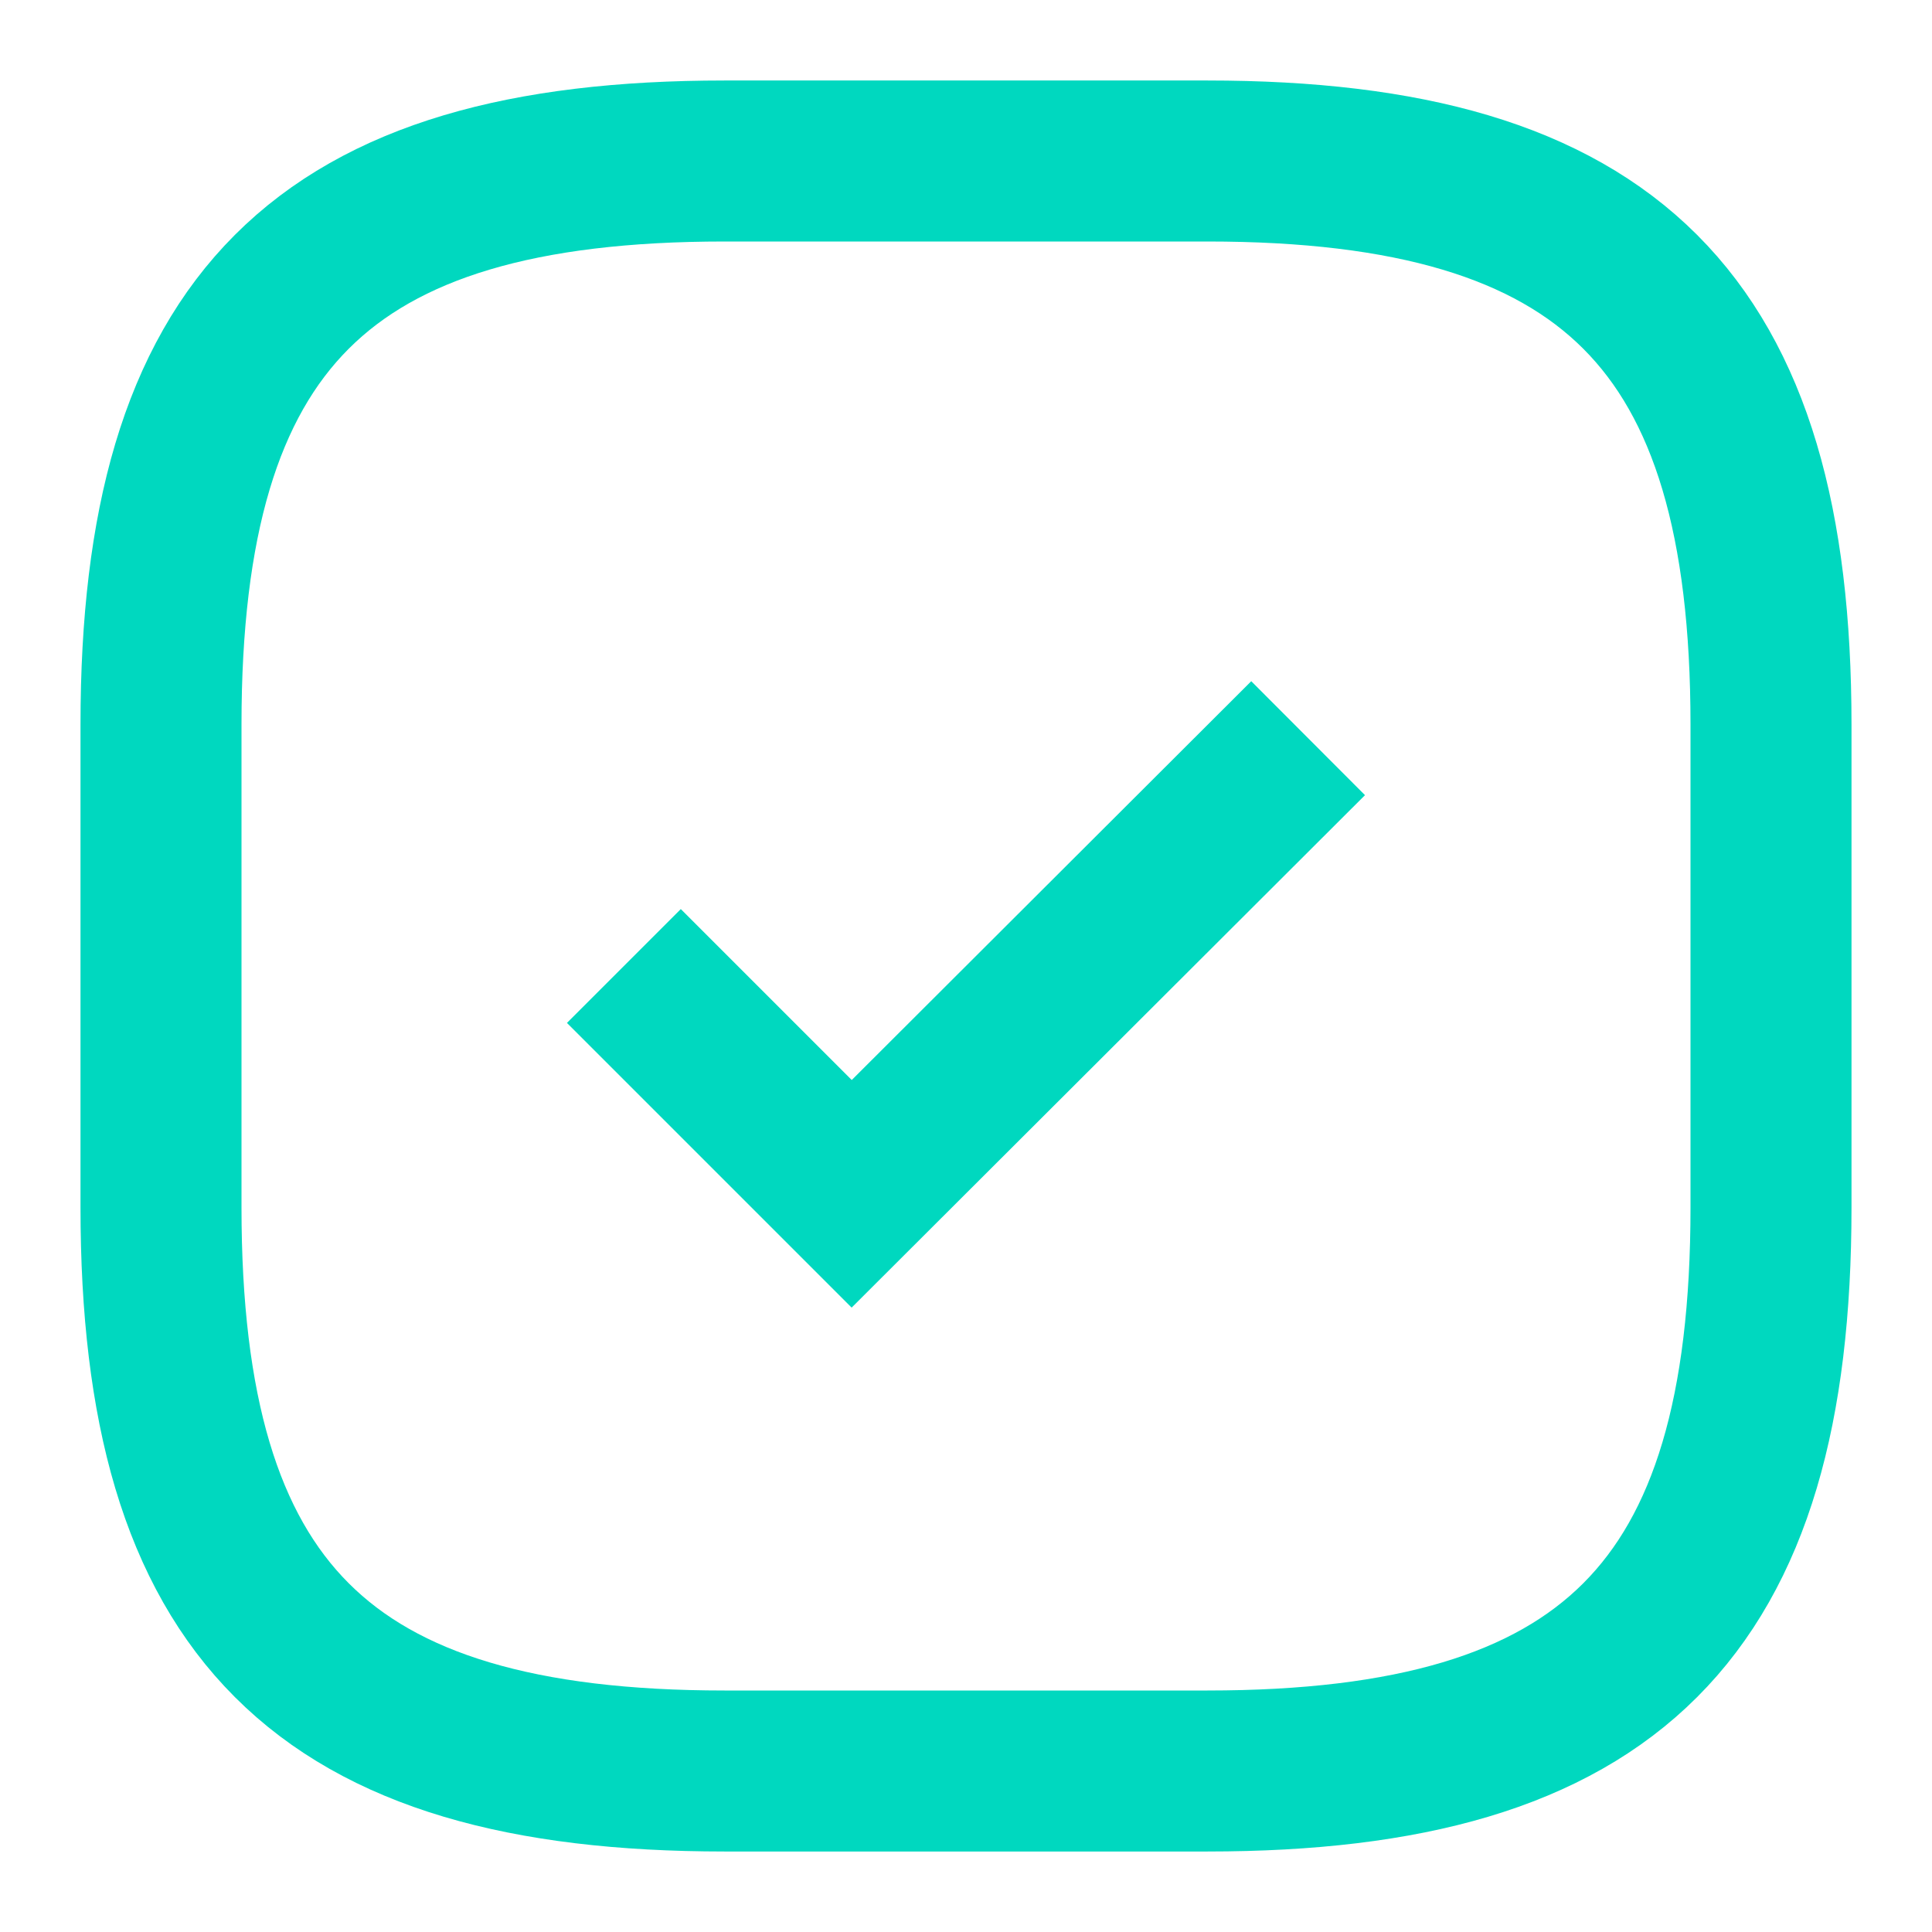 <svg width="24" height="24" viewBox="0 0 24 24" fill="none" xmlns="http://www.w3.org/2000/svg">
<path d="M9 22L15 22C20 22 22 20 22 15L22 9C22 4 20 2 15 2L9 2C4 2 2 4 2 9L2 15C2 20 4 22 9 22Z" stroke="#00D8BF" stroke-width="2" strokeLinecap="round" strokeLinejoin="round"/>
<path d="M7.75 12L10.58 14.83L16.25 9.17" stroke="#00D8BF" stroke-width="2" strokeLinecap="round" strokeLinejoin="round"/>
</svg>
